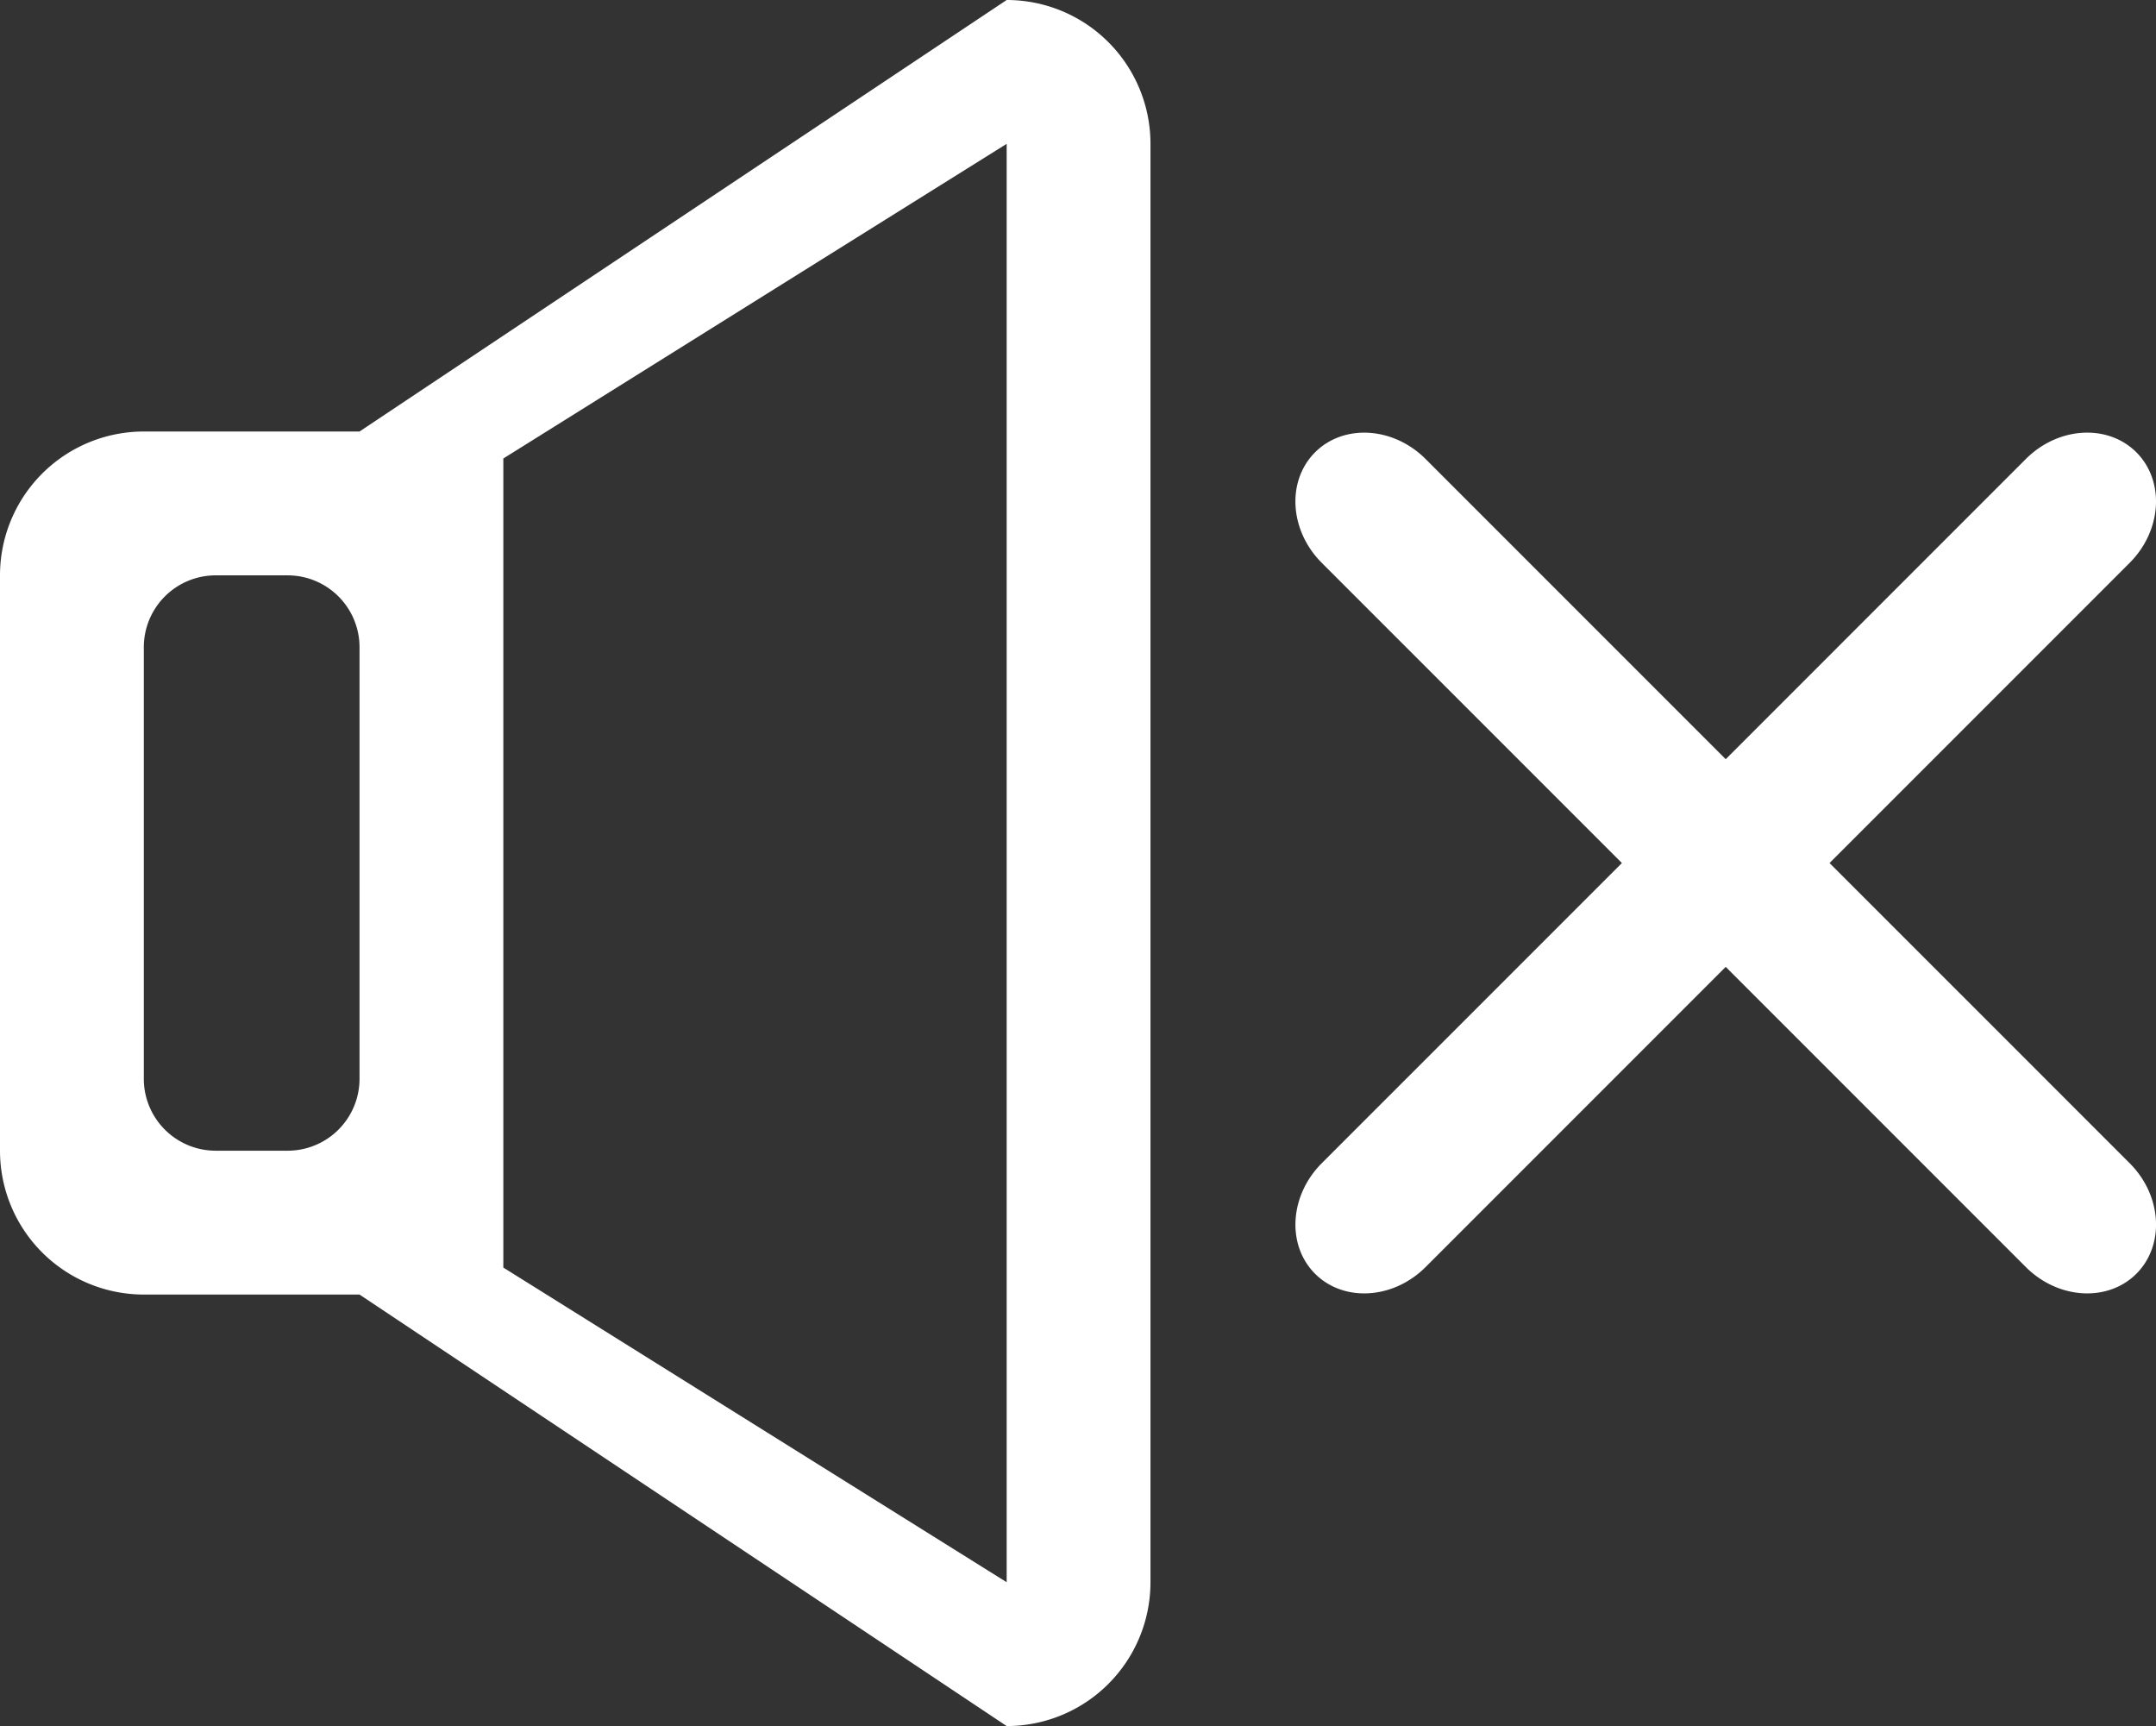 <svg data-name="レイヤー 2" xmlns="http://www.w3.org/2000/svg" width="29.984" height="24"><rect width="100%" height="100%" fill="#333333" stroke="none"/><g data-name="レイヤー 2"><path d="M14 0L5 6H2a2 2 0 00-2 2v8a2 2 0 002 2h3l9 6a2 2 0 002-2V2a2 2 0 00-2-2zM5 15a1 1 0 01-1 1H3a1 1 0 01-1-1V9a1 1 0 011-1h1a1 1 0 011 1v6zm9 7l-7-4.375V6.375L14 2v20zm11.444-10l4.173-4.173c.45-.45.492-1.139.094-1.538-.399-.398-1.088-.357-1.538.094L24 10.556l-4.173-4.173c-.45-.45-1.139-.492-1.538-.094-.398.399-.357 1.088.094 1.538L22.556 12l-4.173 4.173c-.45.45-.492 1.139-.094 1.538.399.398 1.088.356 1.538-.094L24 13.444l4.173 4.173c.45.45 1.139.492 1.538.094.398-.399.357-1.088-.094-1.538L25.444 12z" fill="#fff" data-name="5"/></g></svg>